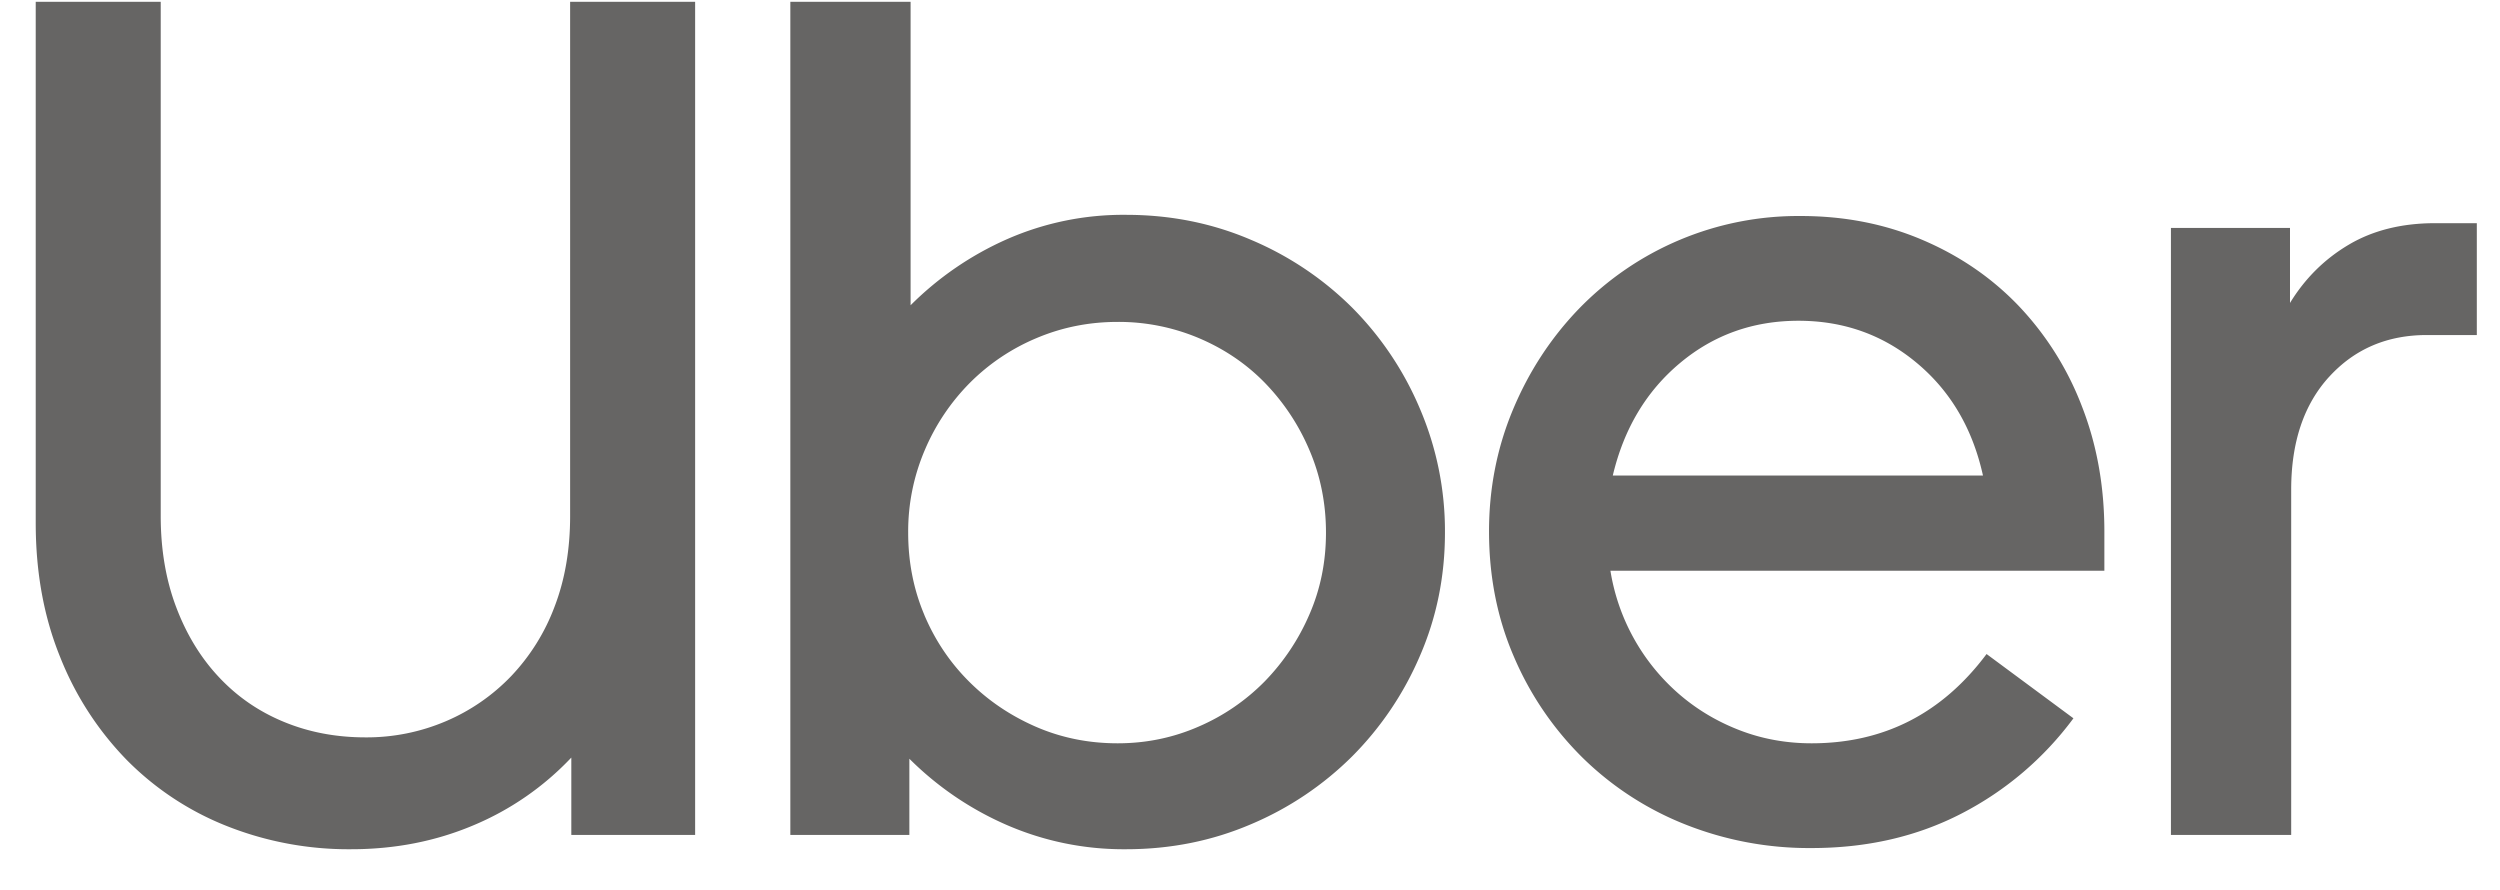 <svg width="59" height="21" fill="none" xmlns="http://www.w3.org/2000/svg"><path d="M4.157 14.326c.244.646.58 1.198 1.012 1.657.43.459.94.81 1.53 1.053.59.244 1.232.366 1.925.366a4.76 4.76 0 0 0 1.896-.38 4.664 4.664 0 0 0 1.545-1.067 4.839 4.839 0 0 0 1.025-1.643c.244-.637.365-1.349.365-2.135V.042h2.95v19.663h-2.922v-1.826a6.773 6.773 0 0 1-2.317 1.601c-.89.375-1.85.562-2.88.562a7.795 7.795 0 0 1-2.935-.548 6.873 6.873 0 0 1-2.36-1.559 7.355 7.355 0 0 1-1.572-2.43c-.384-.945-.576-1.998-.576-3.16V.042h2.95v12.135c0 .786.12 1.503.364 2.149ZM21.49.042v7.162a7.513 7.513 0 0 1 2.275-1.559 6.821 6.821 0 0 1 2.809-.575c1.048 0 2.031.196 2.95.59a7.536 7.536 0 0 1 2.387 1.6 7.537 7.537 0 0 1 1.6 2.388 7.34 7.34 0 0 1 .59 2.922c0 1.03-.196 1.999-.59 2.907a7.578 7.578 0 0 1-1.6 2.373 7.537 7.537 0 0 1-2.388 1.602c-.918.393-1.9.59-2.95.59a6.919 6.919 0 0 1-2.822-.576 7.463 7.463 0 0 1-2.29-1.56v1.798h-2.809V.042h2.837Zm.322 14.466c.253.6.604 1.123 1.054 1.573.45.45.974.805 1.573 1.067.6.262 1.245.394 1.938.394.674 0 1.31-.132 1.91-.394a4.913 4.913 0 0 0 1.56-1.067 5.21 5.21 0 0 0 1.052-1.573c.263-.6.394-1.245.394-1.938 0-.693-.131-1.344-.393-1.953a5.163 5.163 0 0 0-1.054-1.587c-.44-.45-.96-.8-1.559-1.053a4.864 4.864 0 0 0-1.91-.38c-.674 0-1.31.127-1.91.38a4.89 4.89 0 0 0-1.573 1.053 5.04 5.04 0 0 0-1.067 1.587 4.883 4.883 0 0 0-.394 1.953c0 .692.127 1.339.38 1.938ZM35.702 9.677c.375-.9.89-1.69 1.545-2.374A7.208 7.208 0 0 1 42.5 5.098c1.03 0 1.985.187 2.865.562.88.374 1.639.894 2.276 1.559a7.128 7.128 0 0 1 1.488 2.36c.356.908.534 1.896.534 2.963v.927H38.006a4.87 4.87 0 0 0 1.615 2.907c.421.365.899.651 1.433.857.533.206 1.1.309 1.699.309 1.704 0 3.08-.702 4.13-2.107l2.05 1.517a7.628 7.628 0 0 1-2.64 2.247c-1.05.543-2.23.815-3.54.815a7.91 7.91 0 0 1-2.992-.562 7.285 7.285 0 0 1-2.415-1.573 7.463 7.463 0 0 1-1.615-2.374c-.394-.908-.59-1.896-.59-2.963 0-1.011.187-1.966.561-2.865Zm3.947-1.11c-.796.665-1.325 1.55-1.587 2.655h8.736c-.244-1.105-.763-1.99-1.56-2.655-.795-.665-1.727-.997-2.794-.997-1.068 0-2 .332-2.795.997ZM54.97 8.89c-.599.655-.898 1.545-.898 2.668v8.146h-2.838V5.38h2.81v1.77c.355-.581.819-1.04 1.39-1.377.57-.337 1.25-.506 2.036-.506h.983v2.64h-1.18c-.936 0-1.703.328-2.303.984Z" fill="#666564"/></svg>